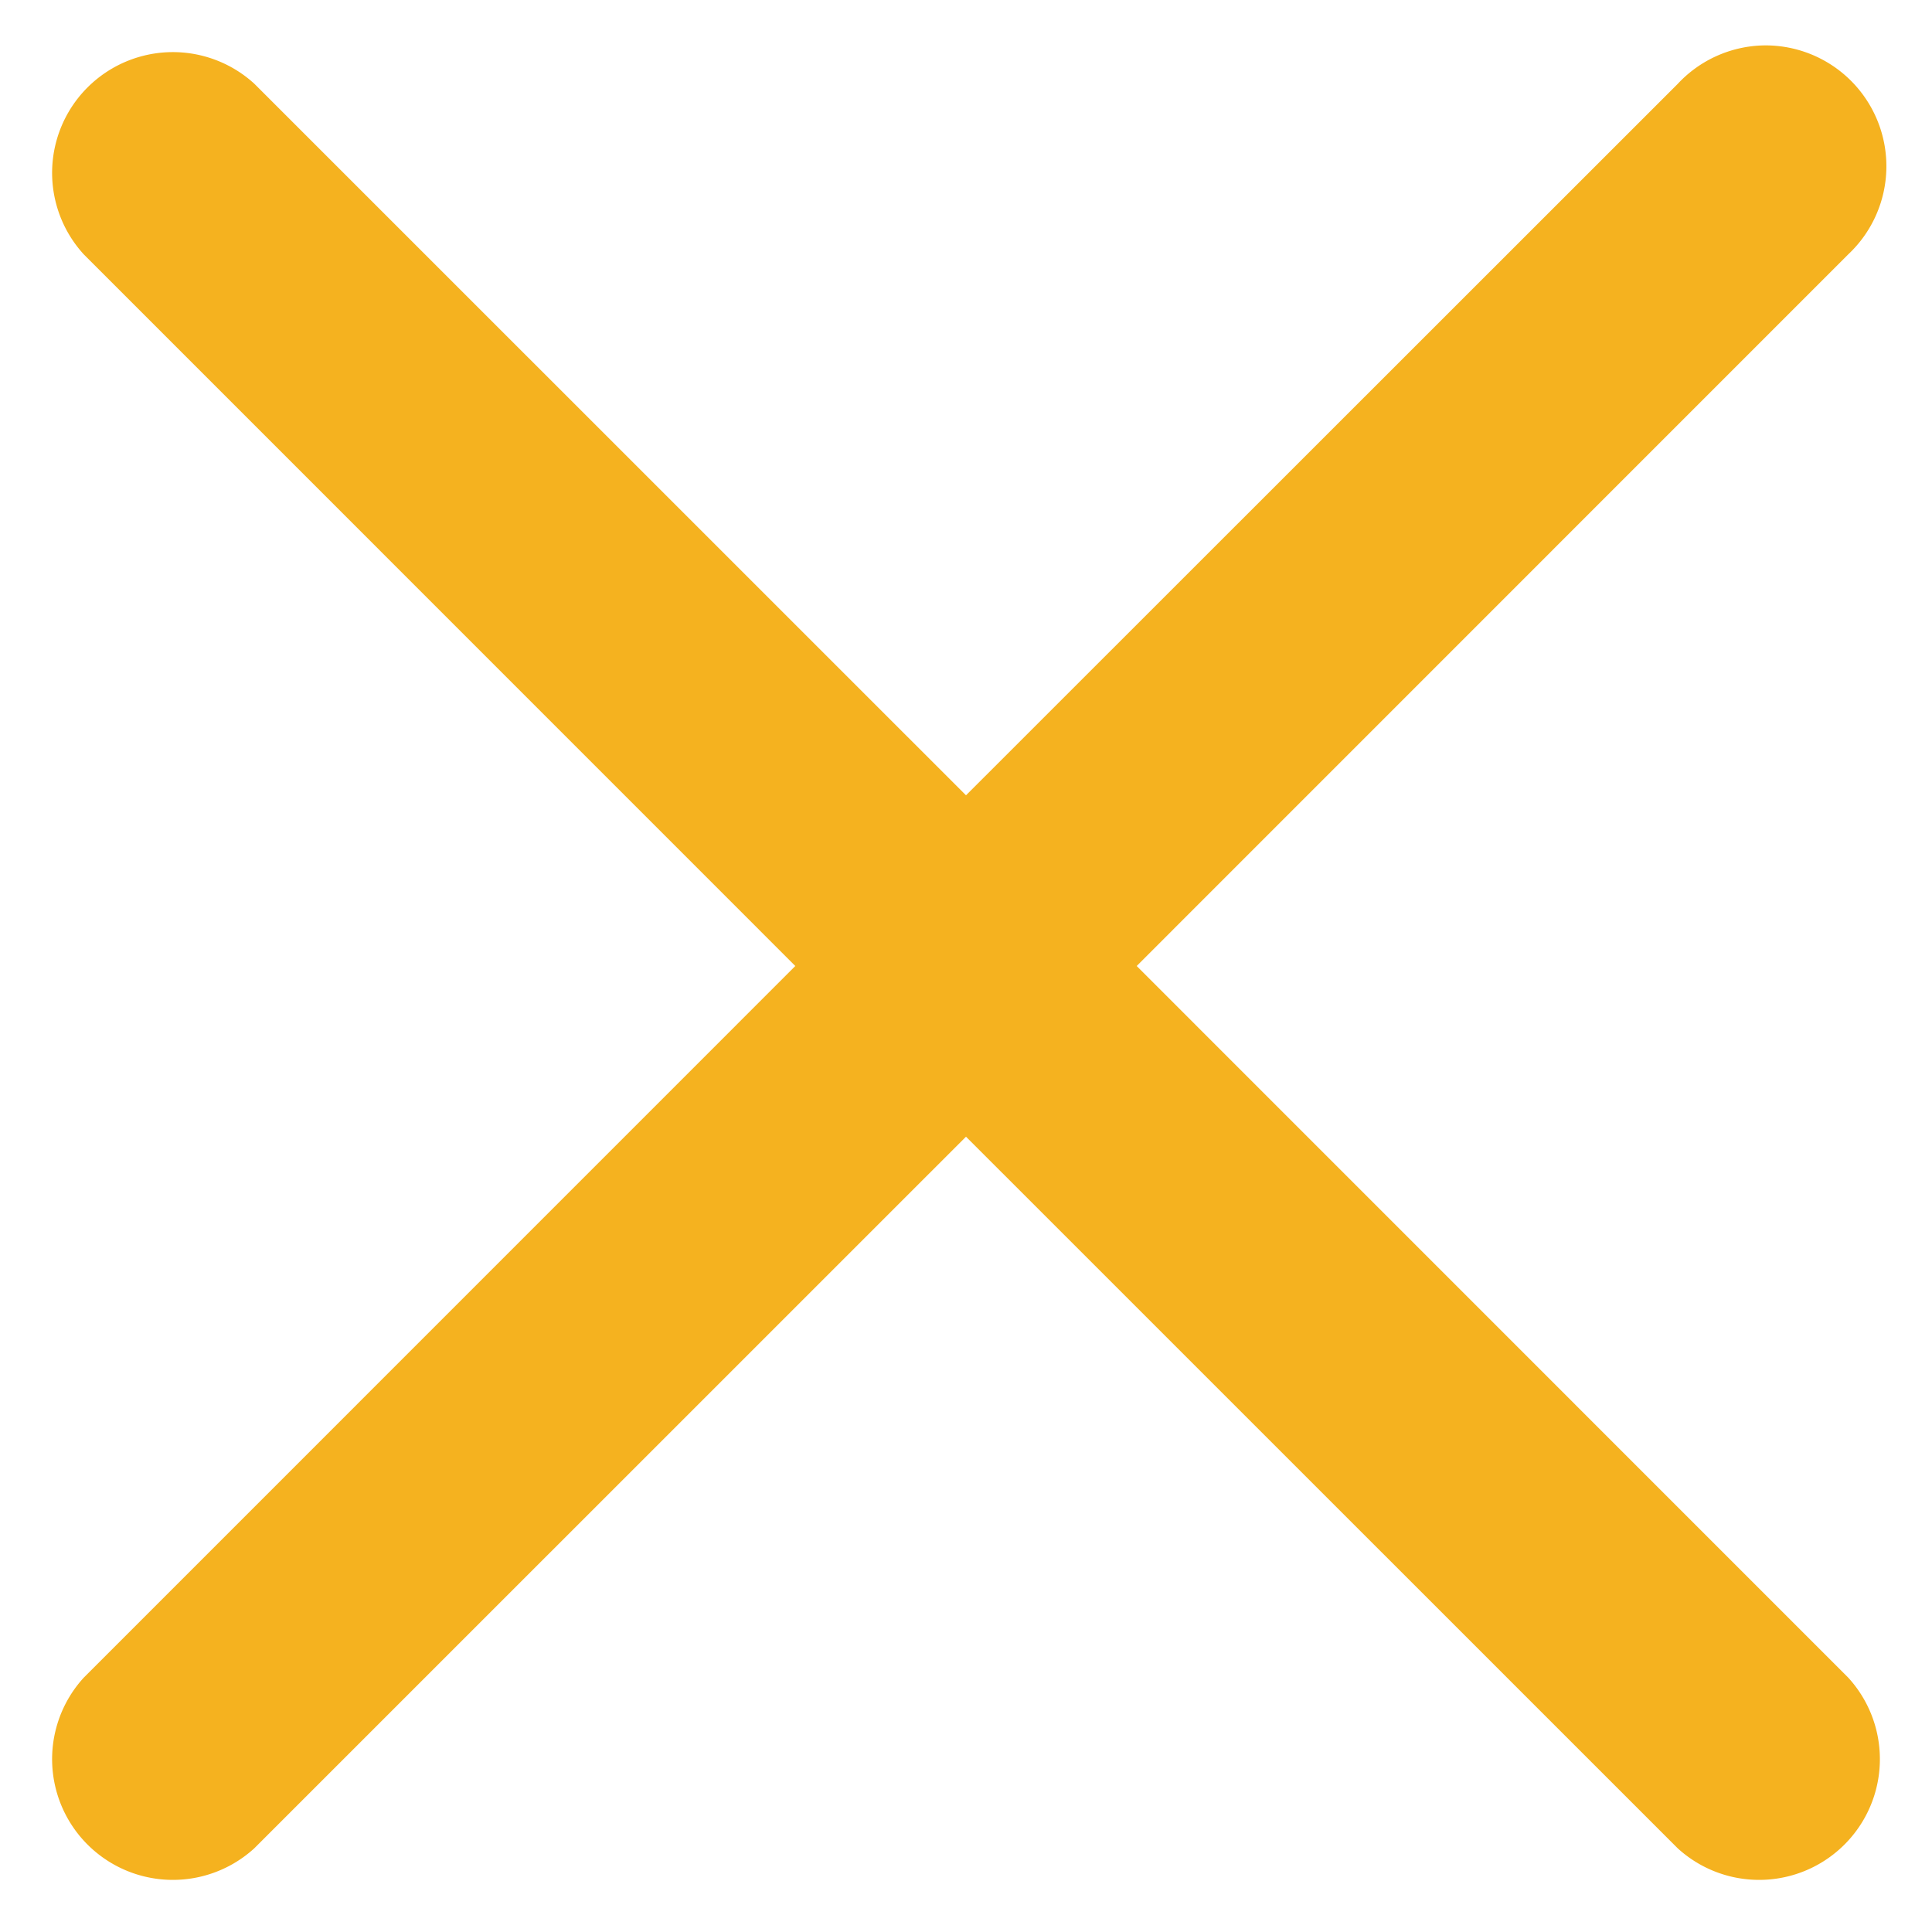 <svg width="20" height="20" fill="none" xmlns="http://www.w3.org/2000/svg"><path d="m11.767 10 7.366-7.367A1.251 1.251 0 0 0 18.26.47a1.25 1.25 0 0 0-.892.398L10 8.233 2.633.867A1.25 1.25 0 0 0 .867 2.633L8.233 10 .867 17.367a1.25 1.25 0 0 0 1.766 1.766L10 11.767l7.367 7.366a1.25 1.25 0 0 0 1.766-1.766L11.767 10Z" fill="#F5B21F"/></svg>